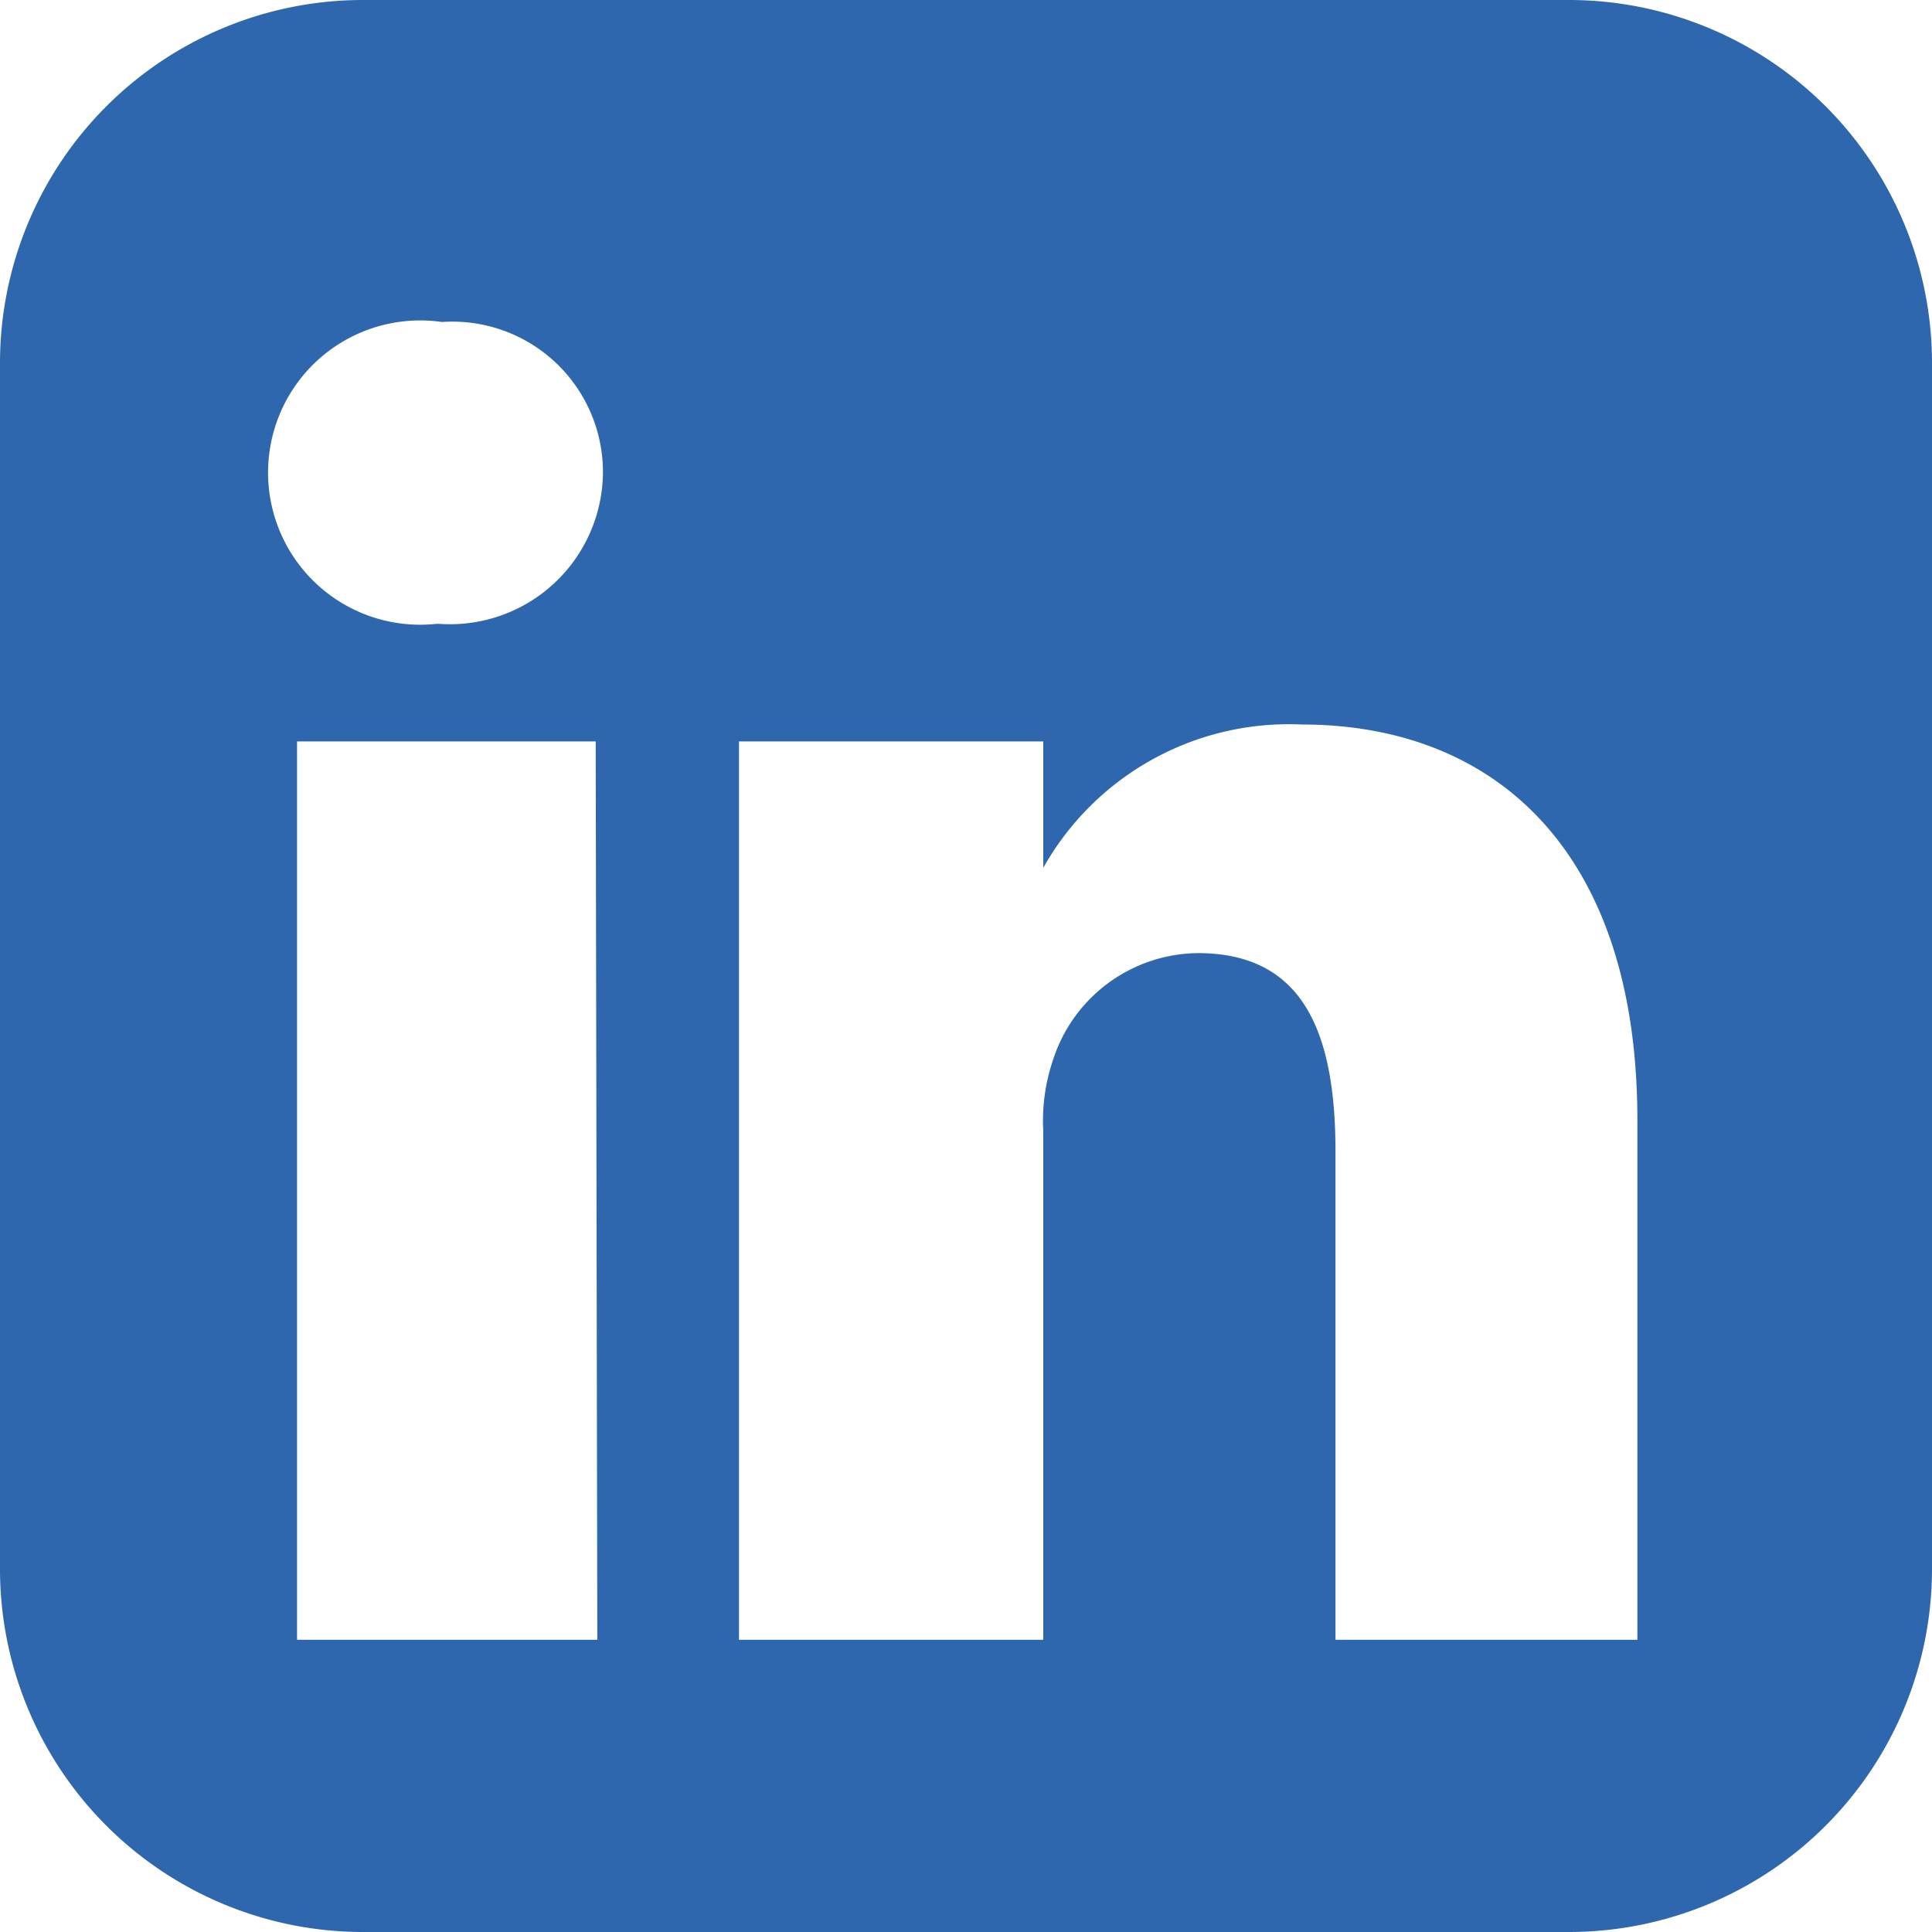 <svg id="Ebene_1" data-name="Ebene 1" xmlns="http://www.w3.org/2000/svg" viewBox="0 0 24 24"><defs><style>.cls-1{fill:#2e67ad;}</style></defs><title>social-icon-linkedin</title><path class="cls-1" d="M19.5,0H4.5A4.51,4.51,0,0,0,0,4.5v15A4.51,4.51,0,0,0,4.5,24h15A4.51,4.51,0,0,0,24,19.5V4.5A4.51,4.51,0,0,0,19.5,0ZM7.42,20.37H3.69l0-11.16H7.4Zm-2-12.62h0A1.89,1.89,0,1,1,5.49,4a1.87,1.87,0,0,1,2,1.88A1.9,1.9,0,0,1,5.46,7.75ZM20.35,20.37H16.59V14.31c0-1.47-.39-2.47-1.71-2.47a1.91,1.91,0,0,0-1.8,1.33,2.34,2.34,0,0,0-.12.88v6.32H9.18l0-11.16h3.78l0,1.57A3.5,3.5,0,0,1,16.17,9c2.39,0,4.17,1.56,4.17,4.91v6.48Z"/></svg>
